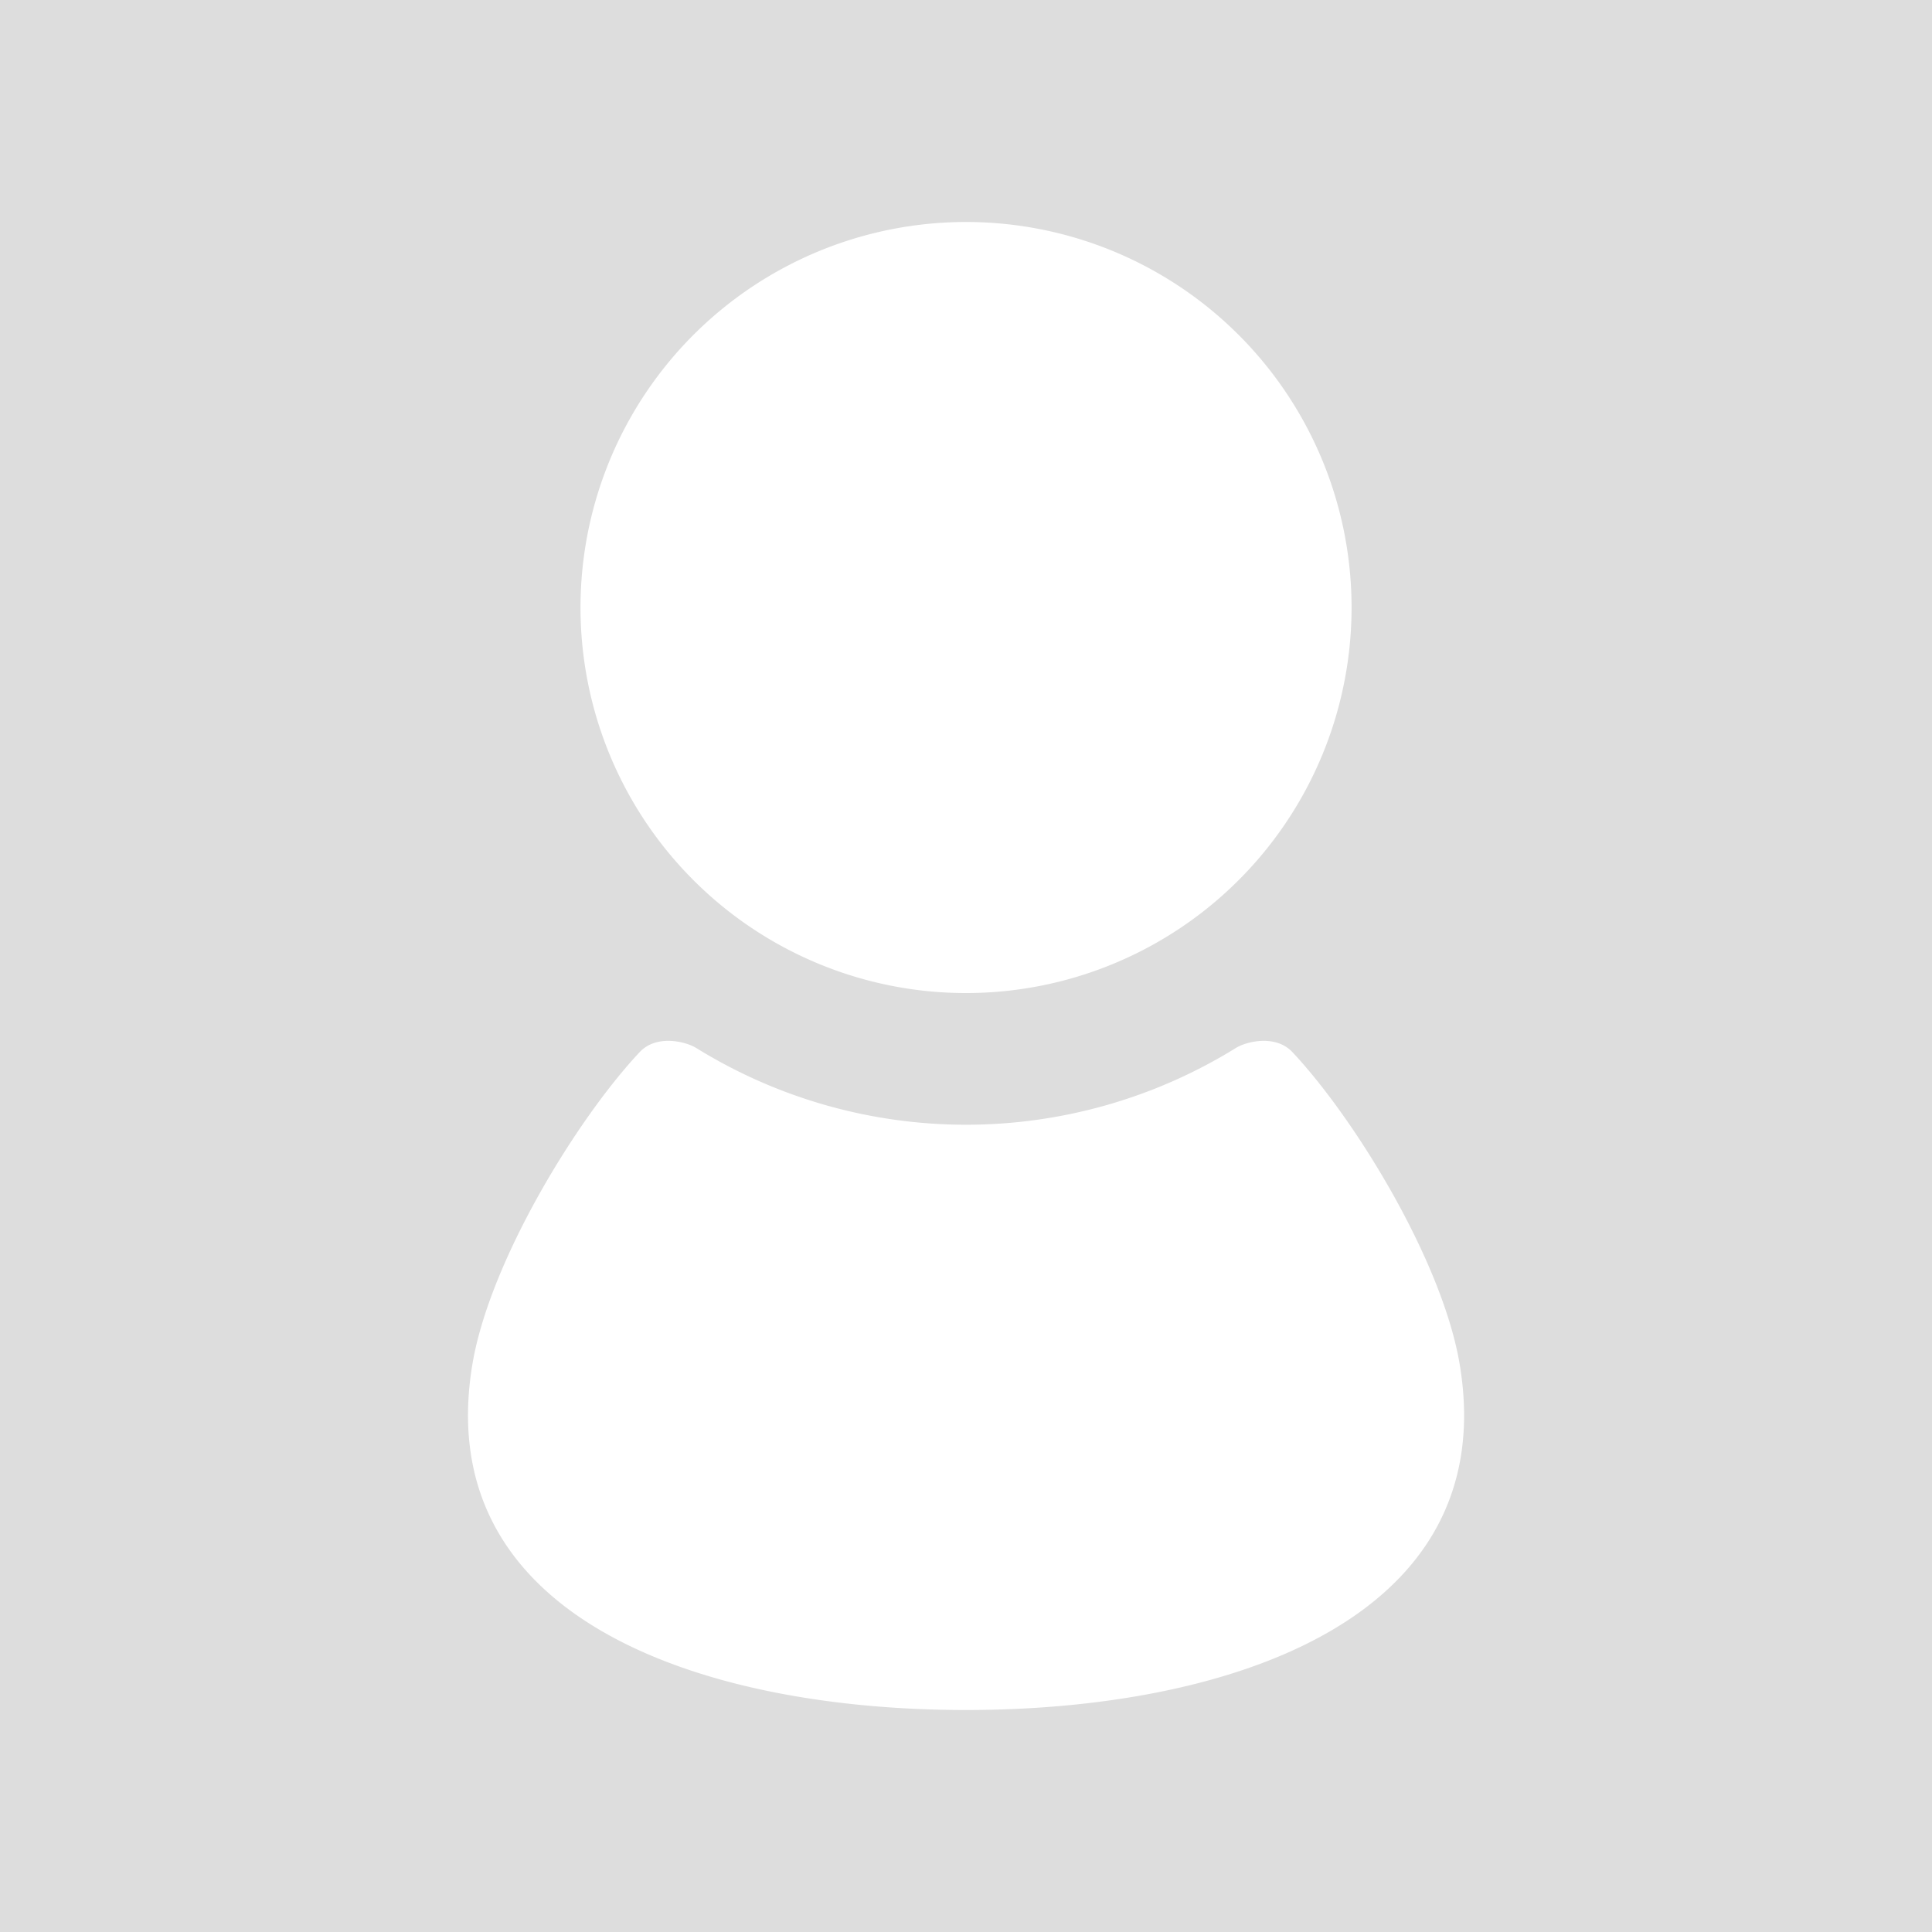 <svg id="_2" data-name="2" xmlns="http://www.w3.org/2000/svg" viewBox="0 0 512 512"><defs><style>.cls-1{fill:#ddd;}.cls-2{fill:#fff;}</style></defs><rect class="cls-1" width="512" height="512"/><path class="cls-2" d="M256,263.17A102.17,102.17,0,1,0,153.84,161,102.16,102.16,0,0,0,256,263.17Z"/><path class="cls-2" d="M386.84,361.6c-4.56-27.32-27.73-65.09-44.33-82.77-4.49-4.79-12.28-2.8-15-1.1a135.86,135.86,0,0,1-143,0c-2.74-1.7-10.53-3.69-15,1.1-16.6,17.68-39.77,55.45-44.33,82.77C114,428.87,185.82,453.17,256,453.17S398.05,428.87,386.84,361.6Z"/></svg>